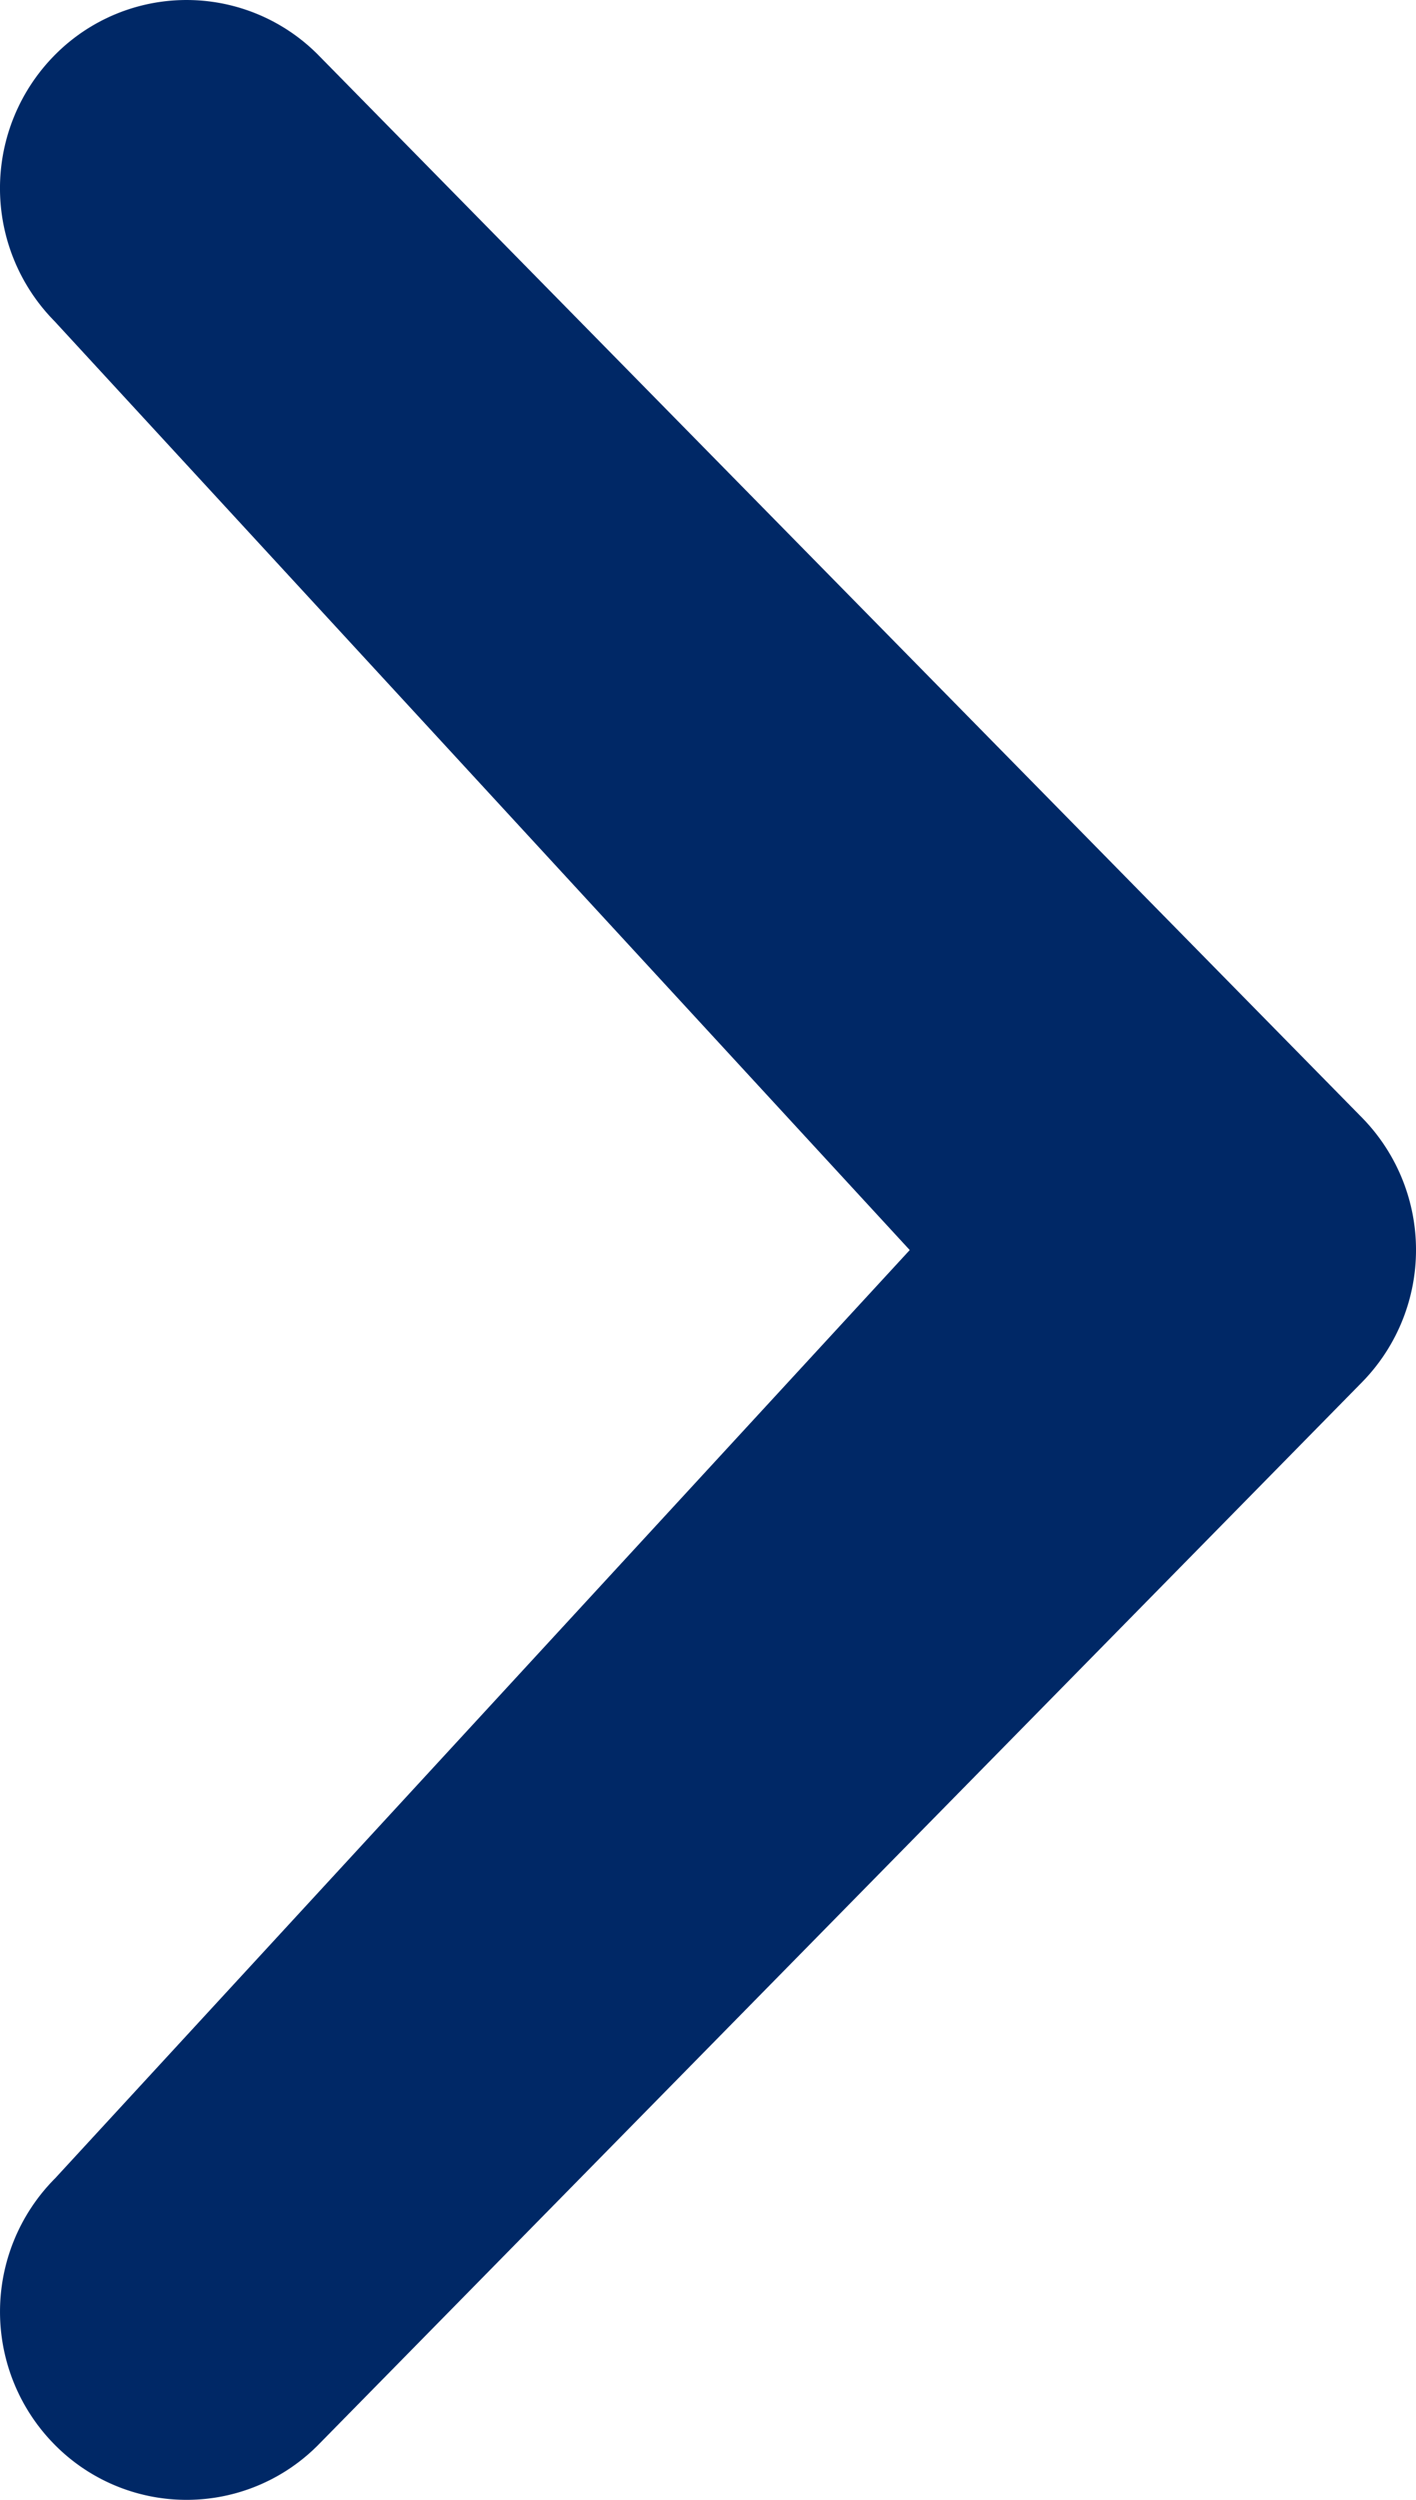 <svg xmlns="http://www.w3.org/2000/svg" width="34" height="60" viewBox="0 0 34 60">
    <path fill="#002866" fill-rule="evenodd" d="M1.313 52.293a4.536 4.536 0 0 0 0 6.383 4.449 4.449 0 0 0 6.333 0l25.042-25.485a4.536 4.536 0 0 0 0-6.382L7.646 1.324a4.449 4.449 0 0 0-6.333 0 4.542 4.542 0 0 0-.006 6.383l20.537 22.296-20.53 22.29z"/>
</svg>
